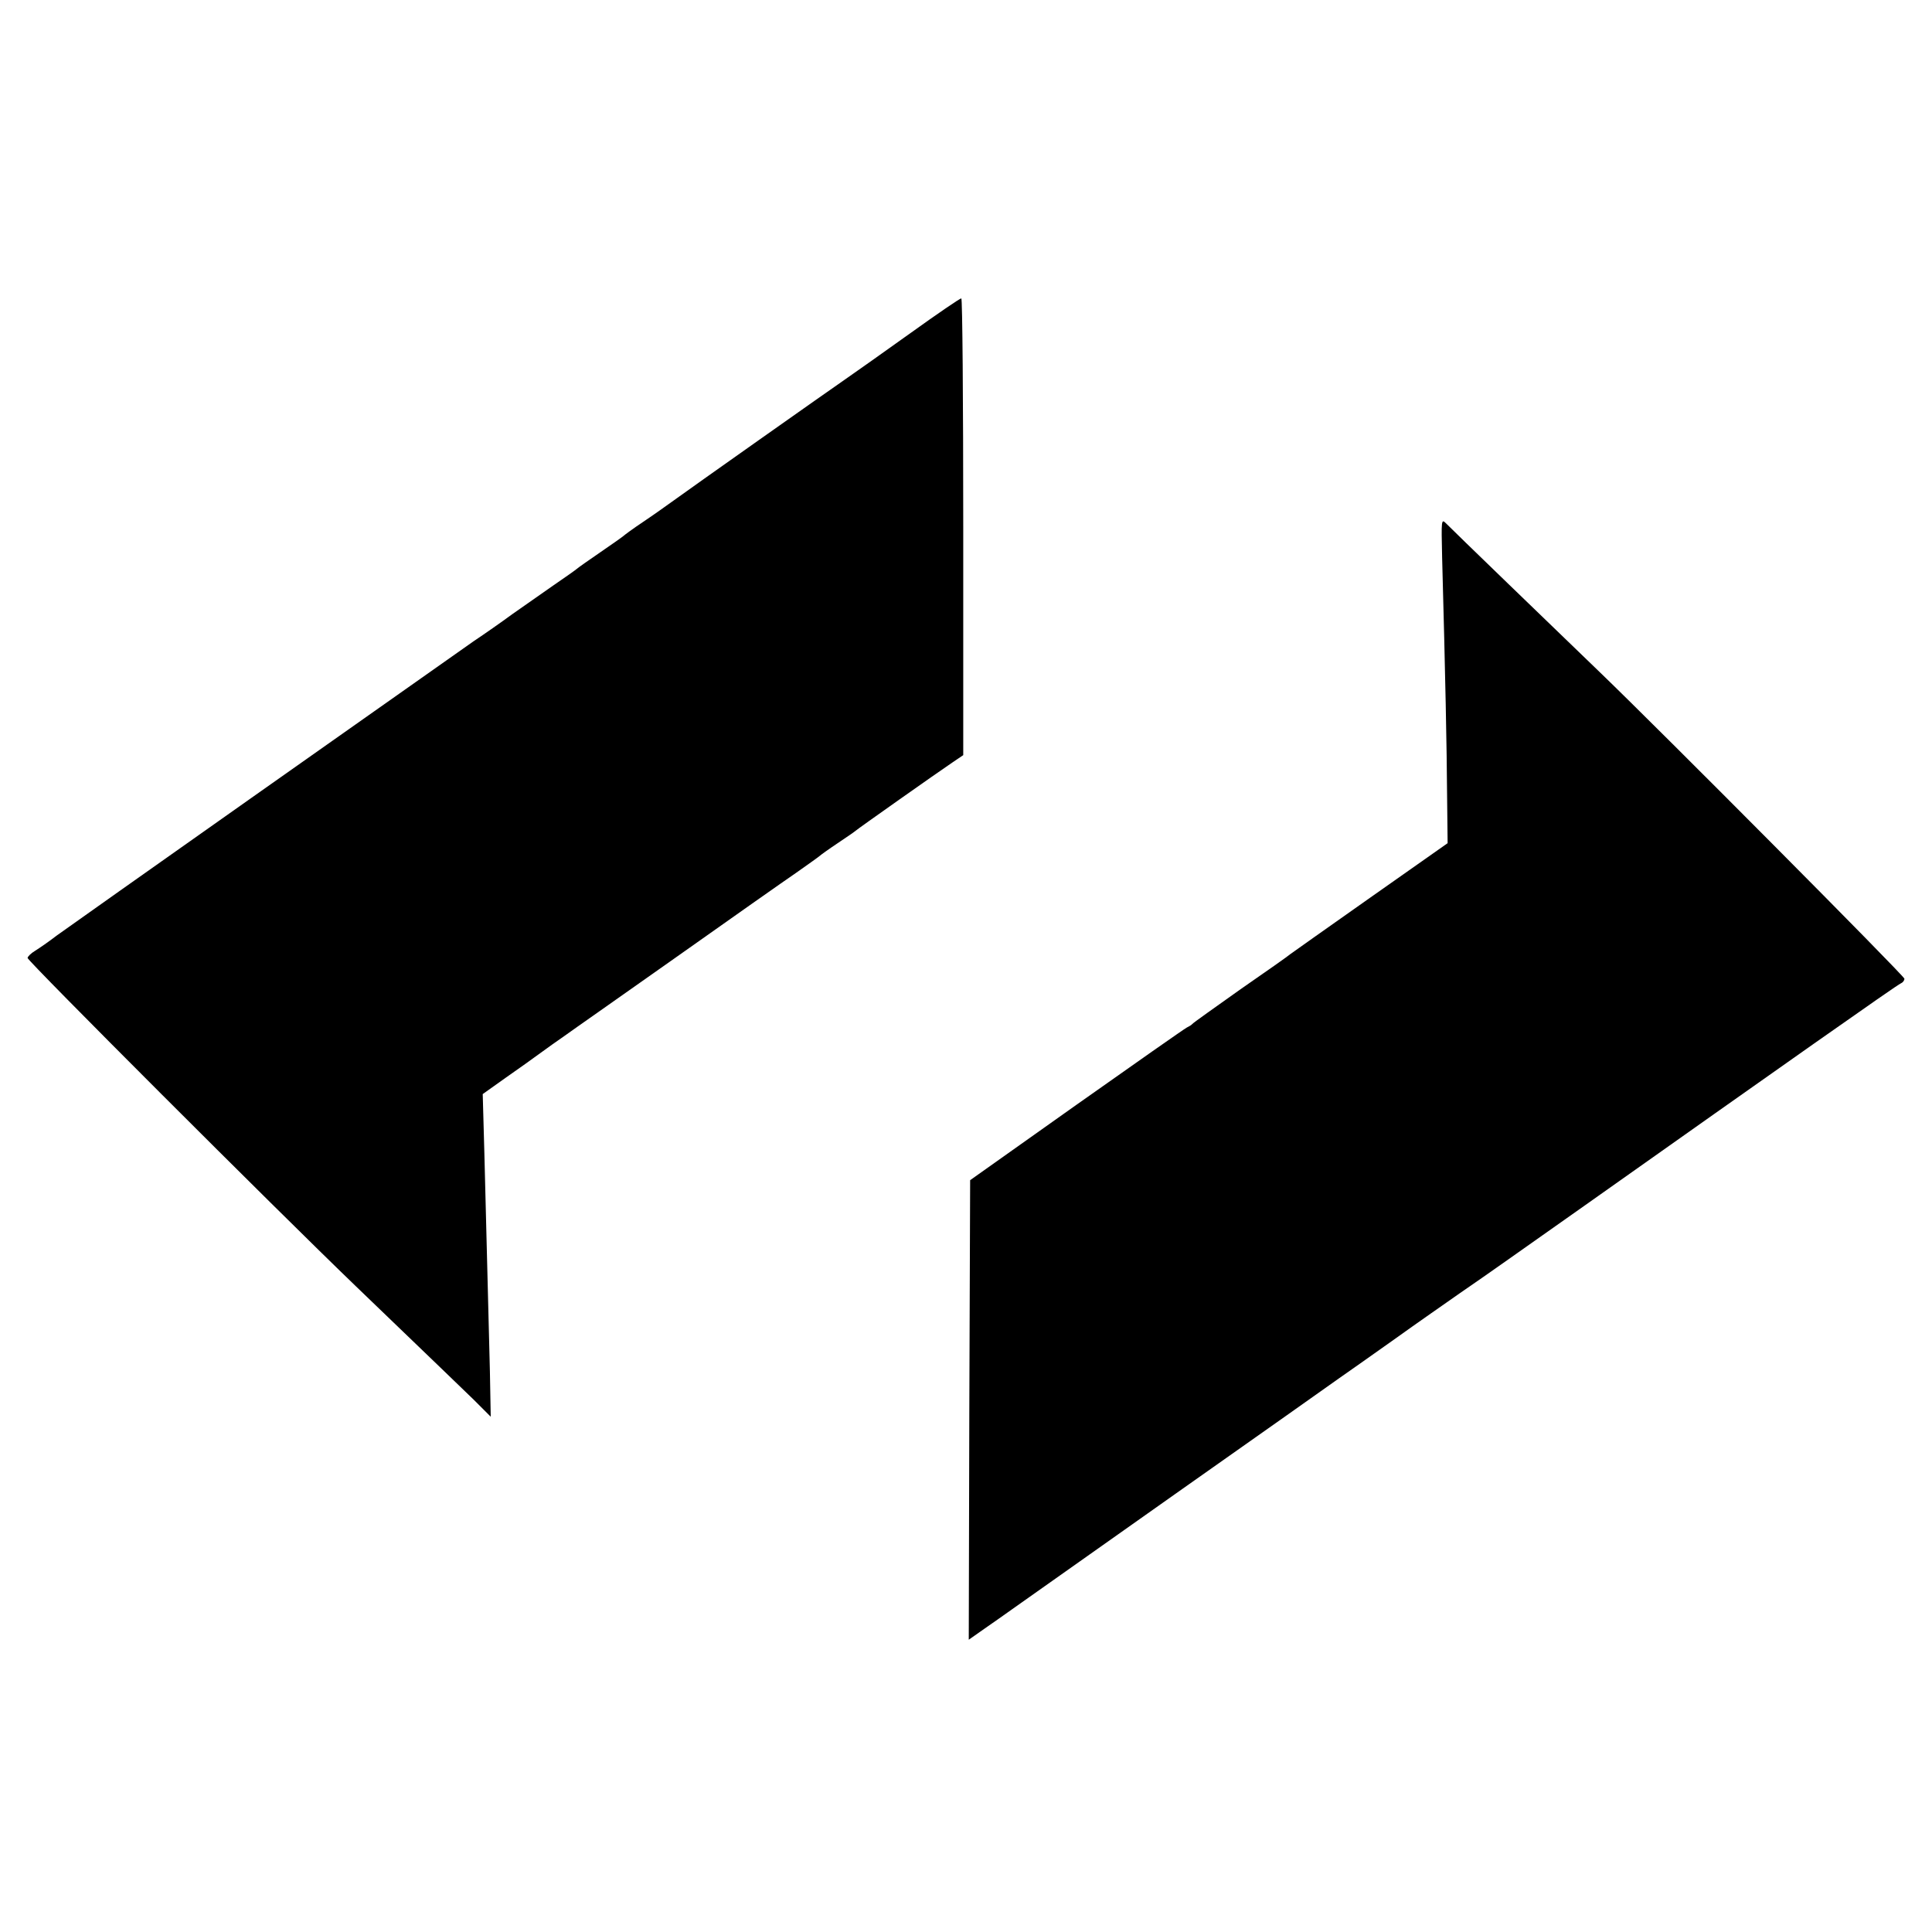 <?xml version="1.0" standalone="no"?>
<!DOCTYPE svg PUBLIC "-//W3C//DTD SVG 20010904//EN"
 "http://www.w3.org/TR/2001/REC-SVG-20010904/DTD/svg10.dtd">
<svg version="1.0" xmlns="http://www.w3.org/2000/svg"
 width="700pt" height="700pt" viewBox="0 0 700 700"
 preserveAspectRatio="xMidYMid meet">
<g transform="translate(0,700) scale(0.1,-0.1)"
fill="#000000" stroke="none">
<path d="M3300 5794 c-96 -69 -200 -142 -230 -163 -71 -49 -571 -402 -630
-445 -25 -18 -74 -53 -110 -77 -36 -24 -67 -47 -70 -50 -3 -3 -41 -30 -85 -60
-44 -30 -82 -57 -85 -60 -3 -3 -41 -30 -85 -60 -44 -31 -111 -78 -150 -105
-38 -28 -101 -72 -140 -98 -174 -122 -1465 -1033 -1510 -1066 -27 -21 -62 -45
-78 -55 -15 -9 -27 -21 -27 -26 0 -11 899 -910 1189 -1189 317 -305 360 -346
428 -412 l61 -61 -3 164 c-10 385 -15 587 -20 789 l-6 216 83 59 c46 32 102
72 125 89 23 17 64 46 90 64 26 19 208 146 403 284 195 138 391 276 435 306
44 31 82 58 85 61 3 3 32 24 65 46 33 22 62 42 65 45 6 6 298 212 353 249 l37
25 0 828 c0 455 -3 828 -7 827 -5 0 -87 -56 -183 -125z"/>
<path d="M5225 4984 c12 -441 17 -699 18 -859 l2 -180 -280 -197 c-154 -108
-284 -201 -290 -205 -5 -5 -86 -62 -180 -127 -93 -66 -172 -122 -175 -126 -3
-4 -12 -9 -20 -13 -8 -4 -188 -130 -400 -280 l-385 -273 -3 -833 -2 -832 57
40 c32 22 77 54 101 71 24 17 289 204 590 417 301 212 567 400 592 418 25 17
115 81 200 141 85 61 193 136 240 169 122 84 145 101 450 316 704 498 1135
802 1147 806 7 3 13 10 13 17 0 10 -890 905 -1101 1108 -165 159 -543 524
-560 542 -17 17 -17 12 -14 -120z"/>
</g>
</svg>
